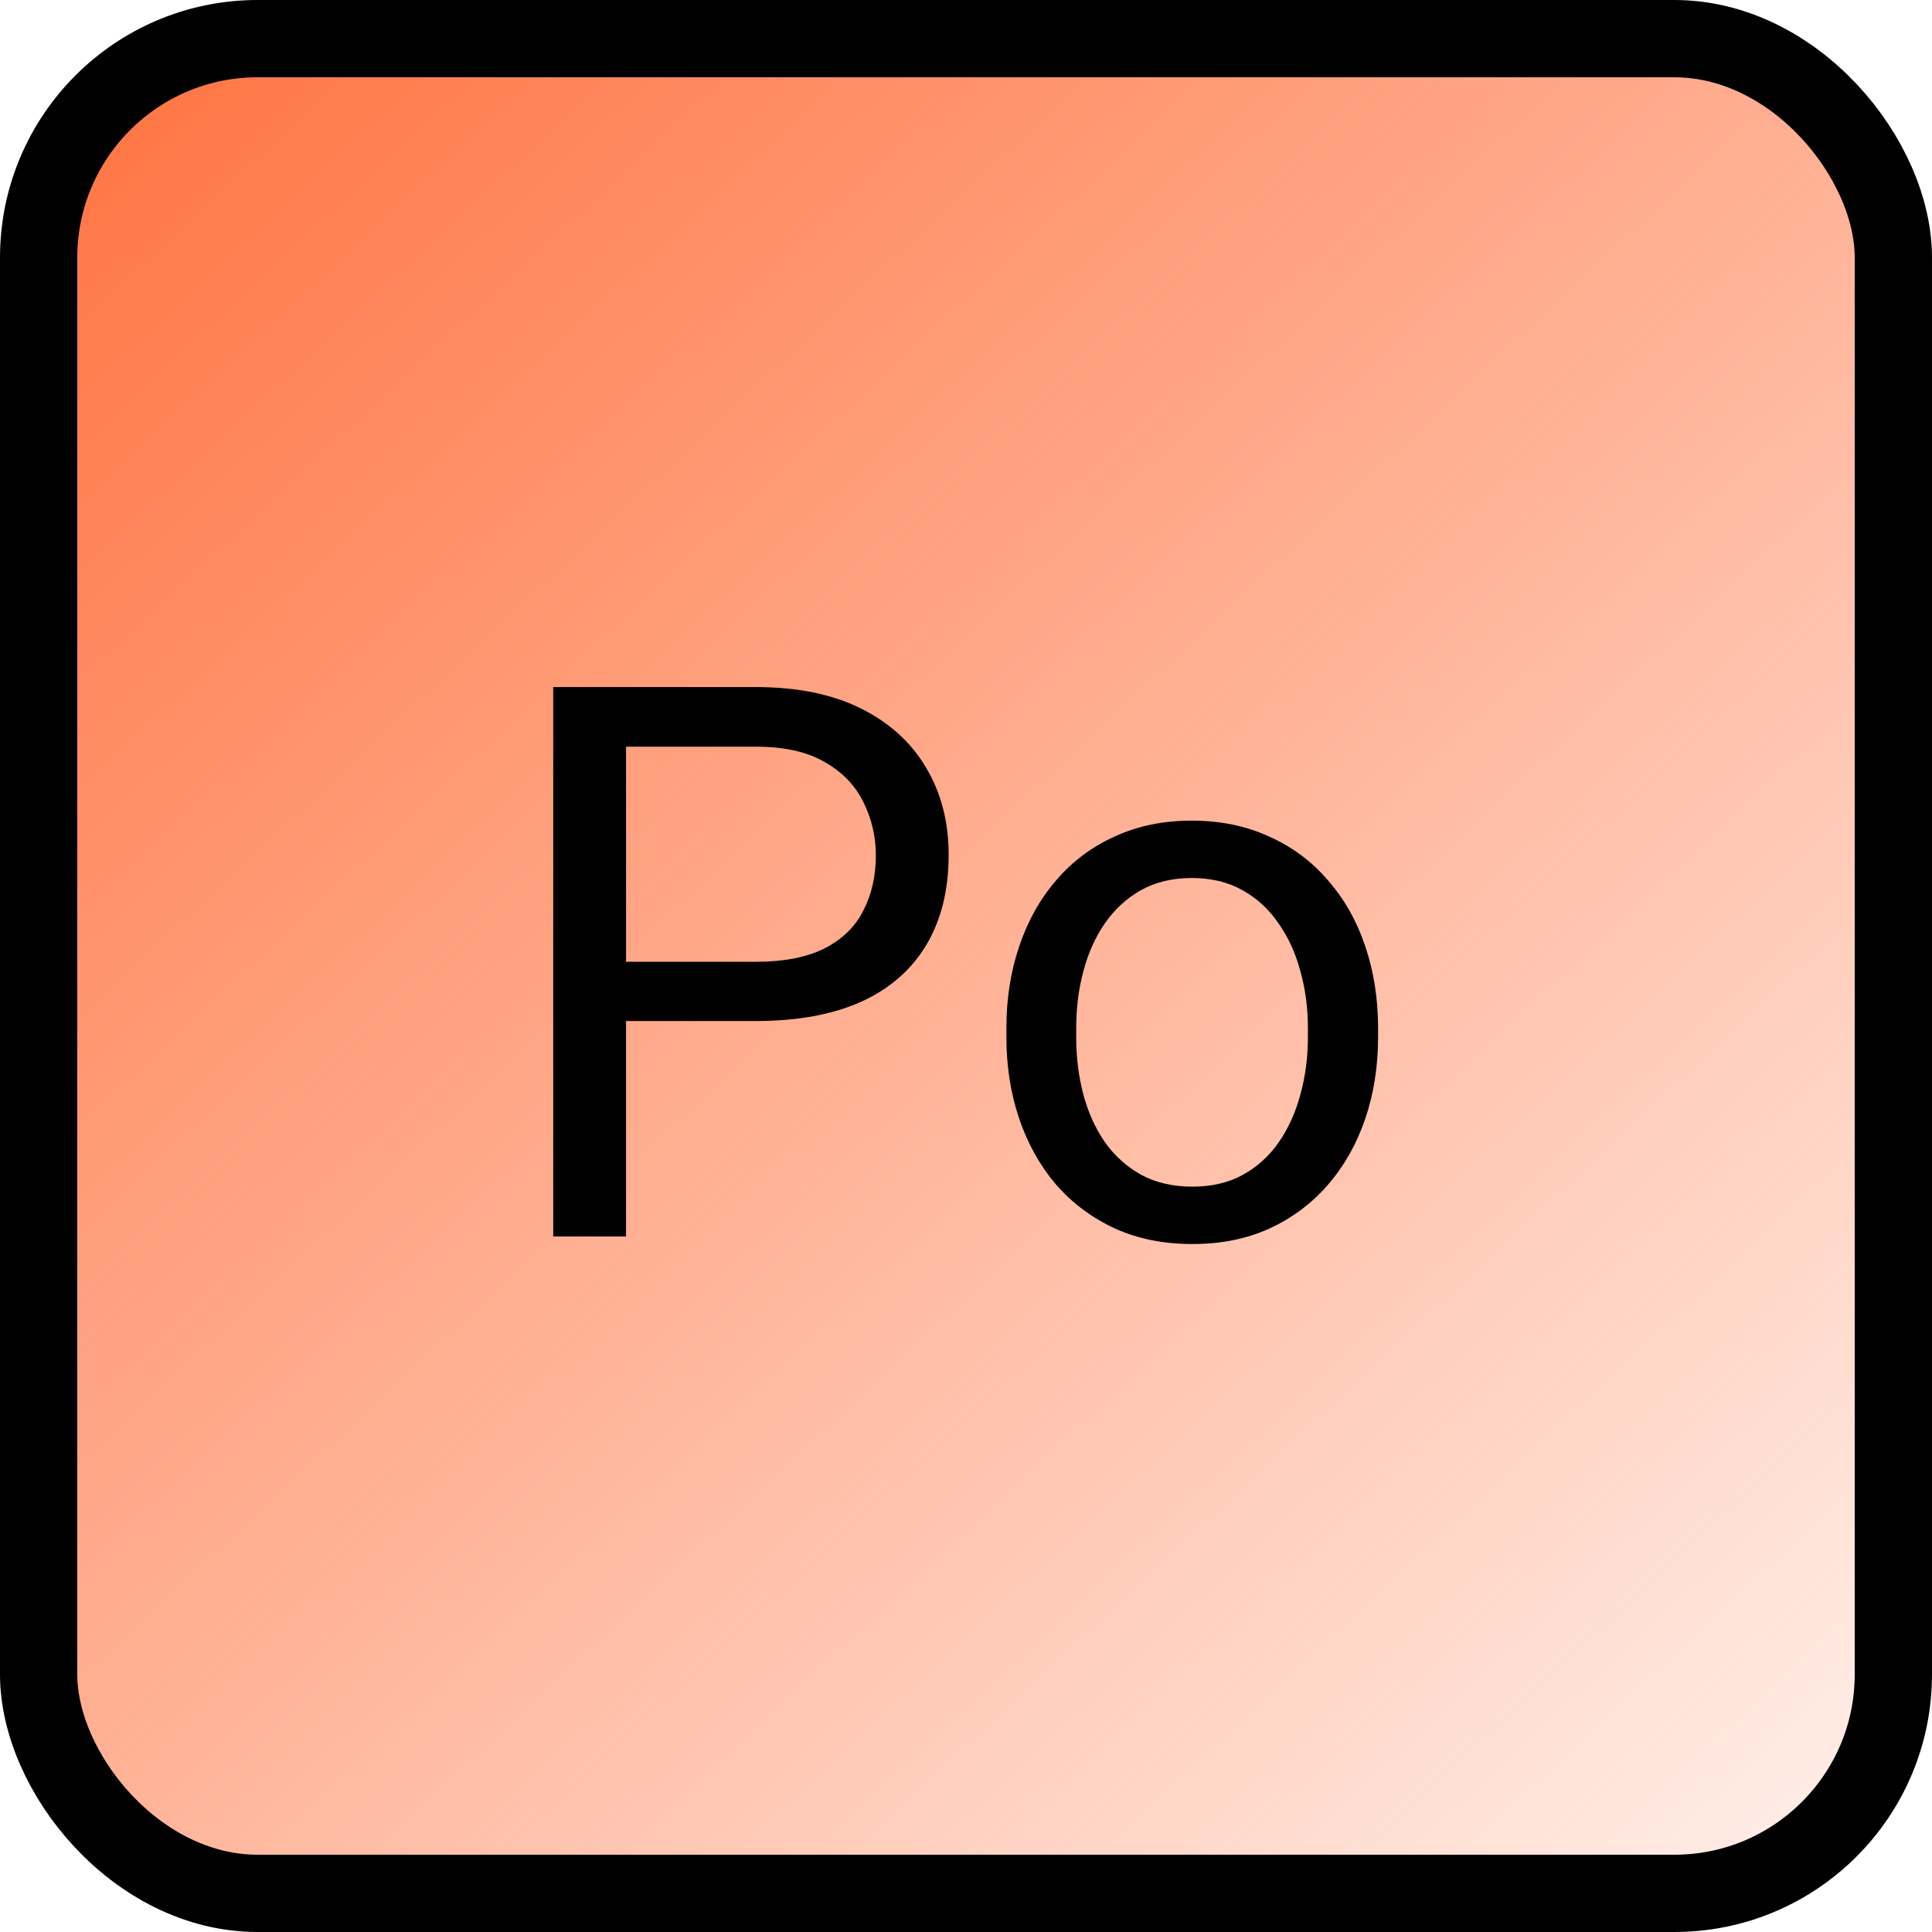 <?xml version="1.0" encoding="UTF-8"?> <svg xmlns="http://www.w3.org/2000/svg" width="75" height="75" viewBox="0 0 75 75" fill="none"> <rect x="1.5" y="1.5" width="72" height="72" rx="8.5" fill="url(#paint0_linear_107_15)" stroke="black" stroke-width="3"></rect> <path d="M29.342 39.636H23.644V37.336H29.342C30.445 37.336 31.339 37.16 32.023 36.809C32.706 36.457 33.204 35.969 33.517 35.344C33.839 34.719 34 34.006 34 33.205C34 32.473 33.839 31.784 33.517 31.14C33.204 30.495 32.706 29.977 32.023 29.587C31.339 29.186 30.445 28.986 29.342 28.986H24.303V48H21.476V26.672H29.342C30.953 26.672 32.315 26.95 33.429 27.507C34.542 28.064 35.387 28.835 35.963 29.821C36.539 30.798 36.827 31.916 36.827 33.176C36.827 34.543 36.539 35.71 35.963 36.677C35.387 37.644 34.542 38.381 33.429 38.889C32.315 39.387 30.953 39.636 29.342 39.636ZM39.068 40.251V39.914C39.068 38.772 39.234 37.712 39.566 36.735C39.898 35.749 40.377 34.895 41.002 34.172C41.627 33.44 42.384 32.873 43.273 32.473C44.161 32.062 45.157 31.857 46.261 31.857C47.374 31.857 48.375 32.062 49.264 32.473C50.162 32.873 50.924 33.44 51.549 34.172C52.184 34.895 52.667 35.749 52.999 36.735C53.331 37.712 53.497 38.772 53.497 39.914V40.251C53.497 41.394 53.331 42.453 52.999 43.43C52.667 44.406 52.184 45.261 51.549 45.993C50.924 46.716 50.167 47.282 49.278 47.692C48.399 48.093 47.403 48.293 46.29 48.293C45.177 48.293 44.176 48.093 43.287 47.692C42.398 47.282 41.637 46.716 41.002 45.993C40.377 45.261 39.898 44.406 39.566 43.43C39.234 42.453 39.068 41.394 39.068 40.251ZM41.778 39.914V40.251C41.778 41.042 41.871 41.789 42.057 42.492C42.242 43.185 42.52 43.801 42.892 44.338C43.273 44.875 43.746 45.3 44.312 45.612C44.879 45.915 45.538 46.066 46.29 46.066C47.032 46.066 47.682 45.915 48.238 45.612C48.805 45.3 49.273 44.875 49.645 44.338C50.016 43.801 50.294 43.185 50.48 42.492C50.675 41.789 50.773 41.042 50.773 40.251V39.914C50.773 39.133 50.675 38.395 50.48 37.702C50.294 36.999 50.011 36.379 49.63 35.842C49.259 35.295 48.79 34.865 48.224 34.553C47.667 34.24 47.013 34.084 46.261 34.084C45.519 34.084 44.864 34.24 44.298 34.553C43.741 34.865 43.273 35.295 42.892 35.842C42.52 36.379 42.242 36.999 42.057 37.702C41.871 38.395 41.778 39.133 41.778 39.914Z" fill="black"></path> <defs> <linearGradient id="paint0_linear_107_15" x1="4" y1="1.0514e-06" x2="80" y2="81.5" gradientUnits="userSpaceOnUse"> <stop stop-color="#FF723F"></stop> <stop offset="1" stop-color="#FF723F" stop-opacity="0"></stop> </linearGradient> </defs> </svg> 